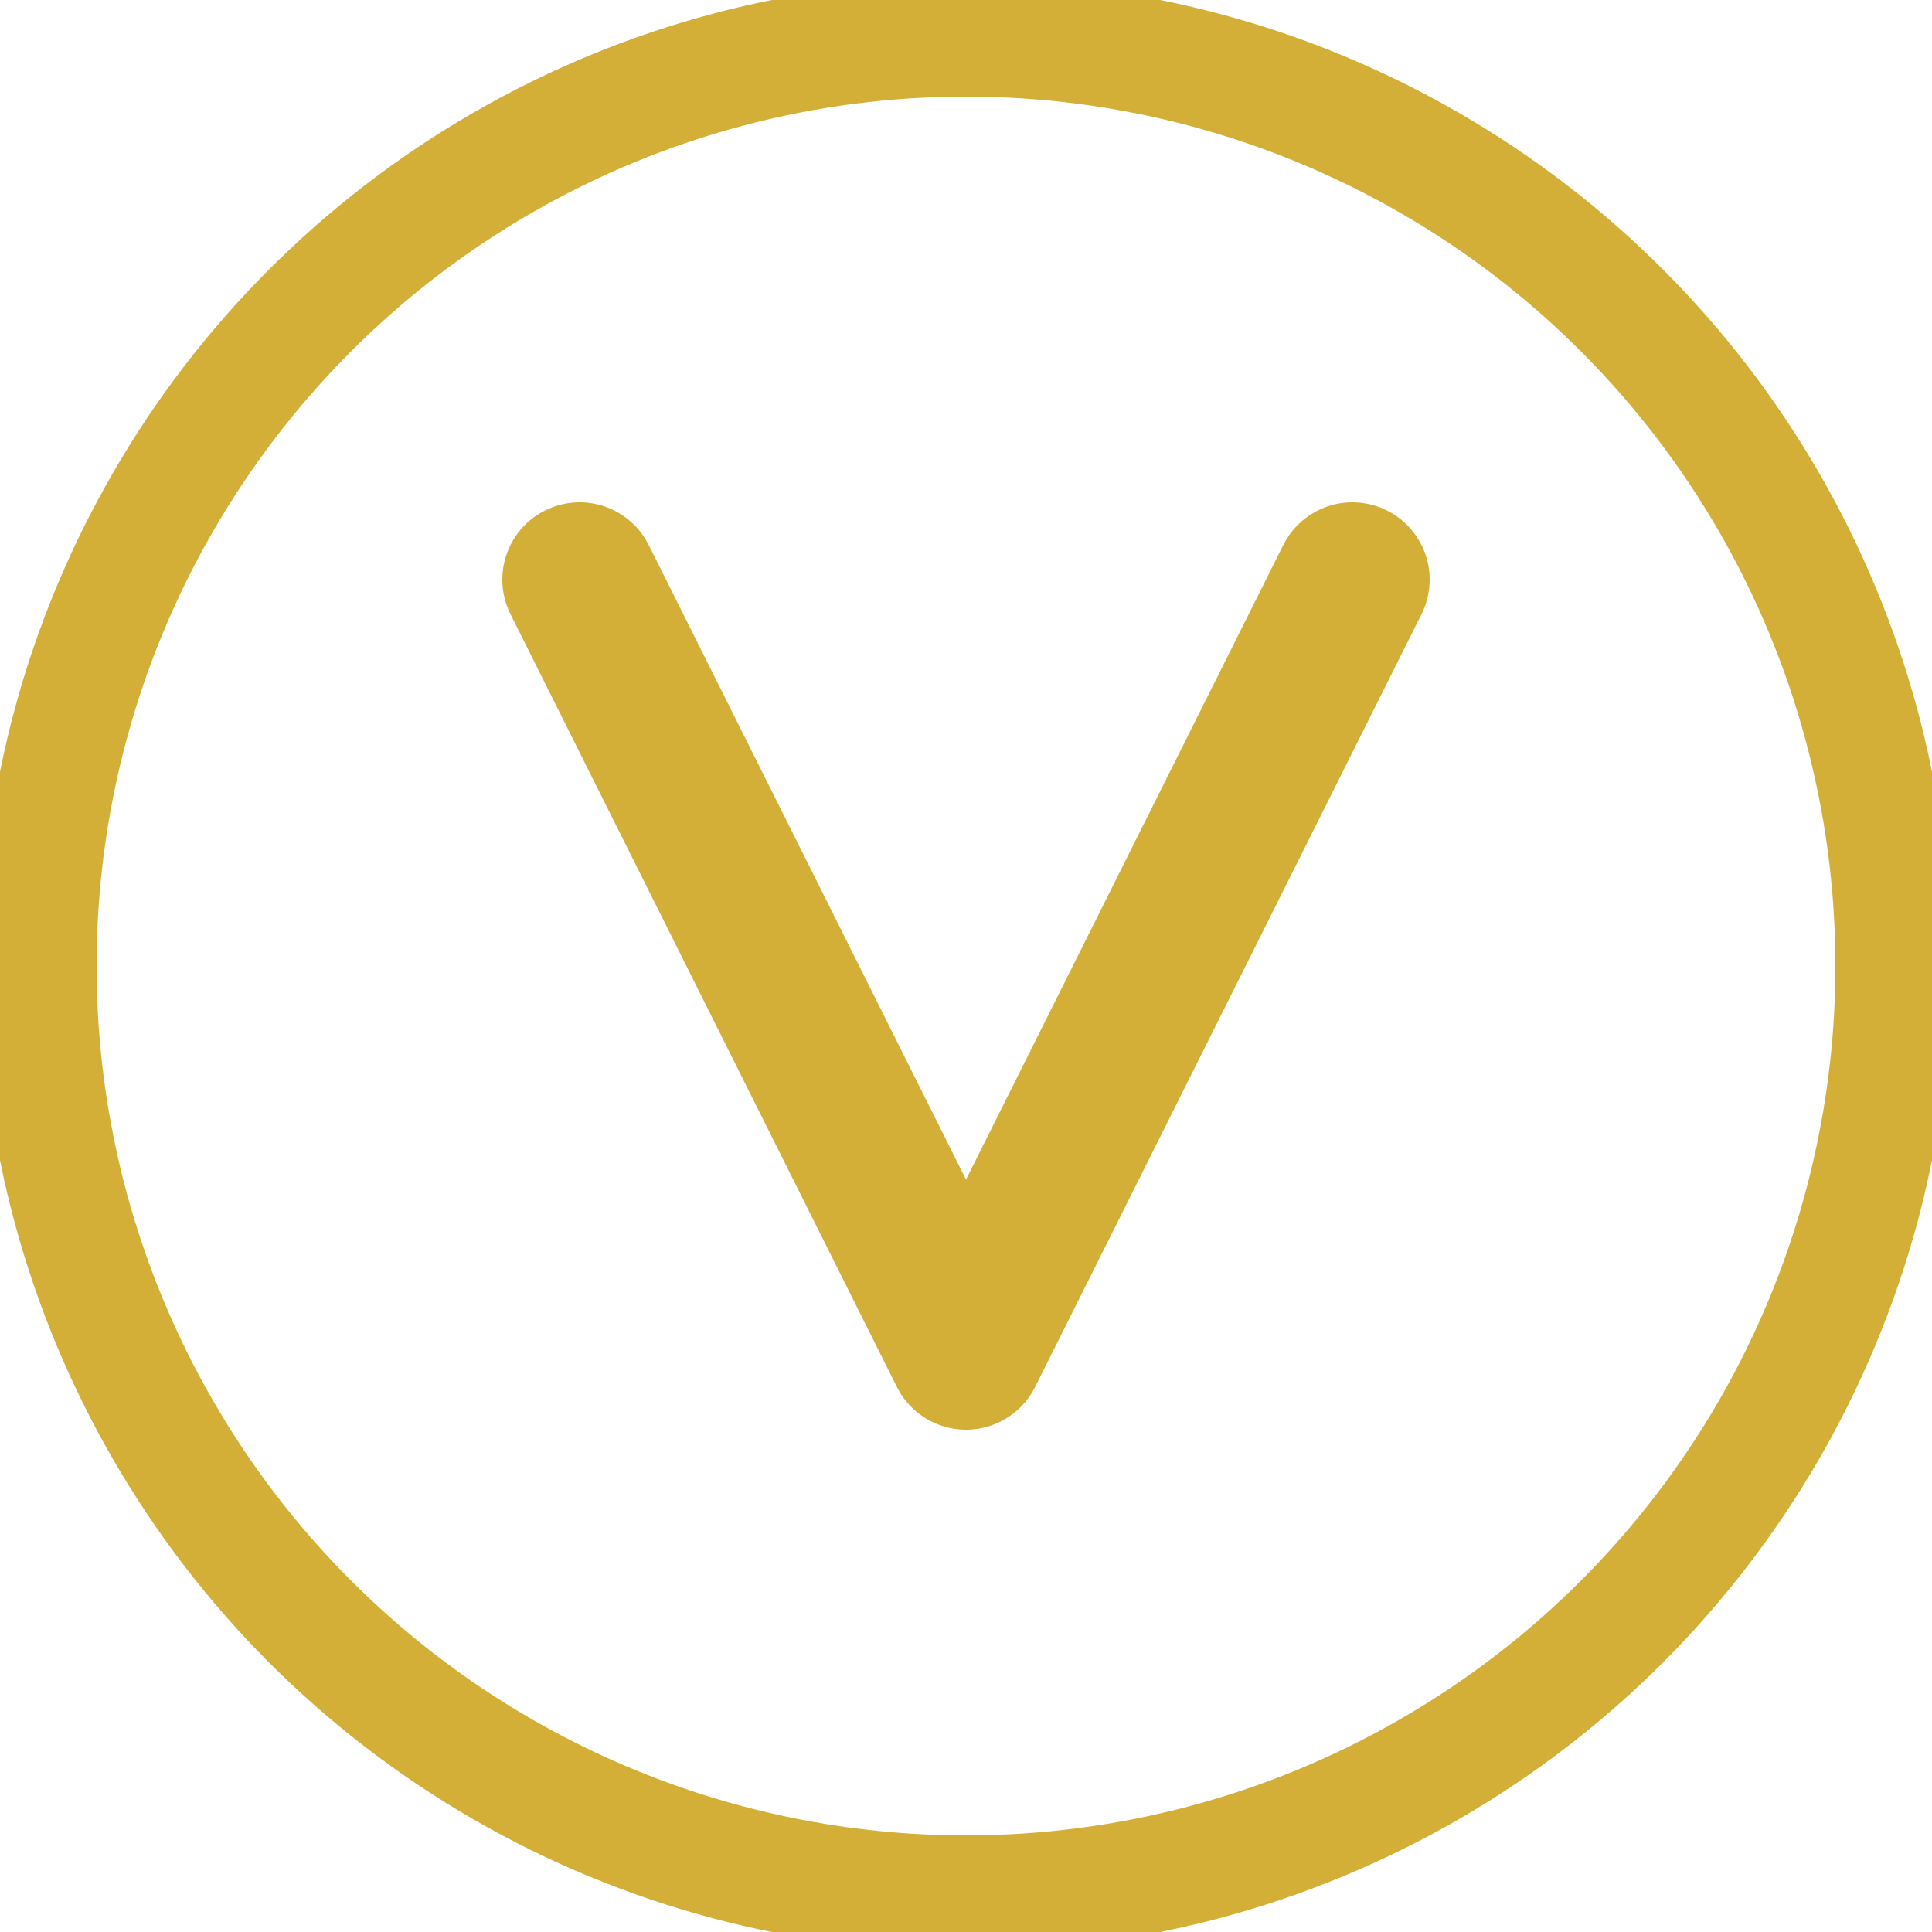 <svg xmlns="http://www.w3.org/2000/svg" viewBox="0 0 100 100">
  <circle cx="50" cy="50" r="48" stroke="#D4AF37" stroke-width="6" fill="none"/>
  <path d="M30 30 L50 70 L70 30" stroke="#D4AF37" stroke-width="8" stroke-linecap="round" stroke-linejoin="round" fill="none"/>
</svg>
